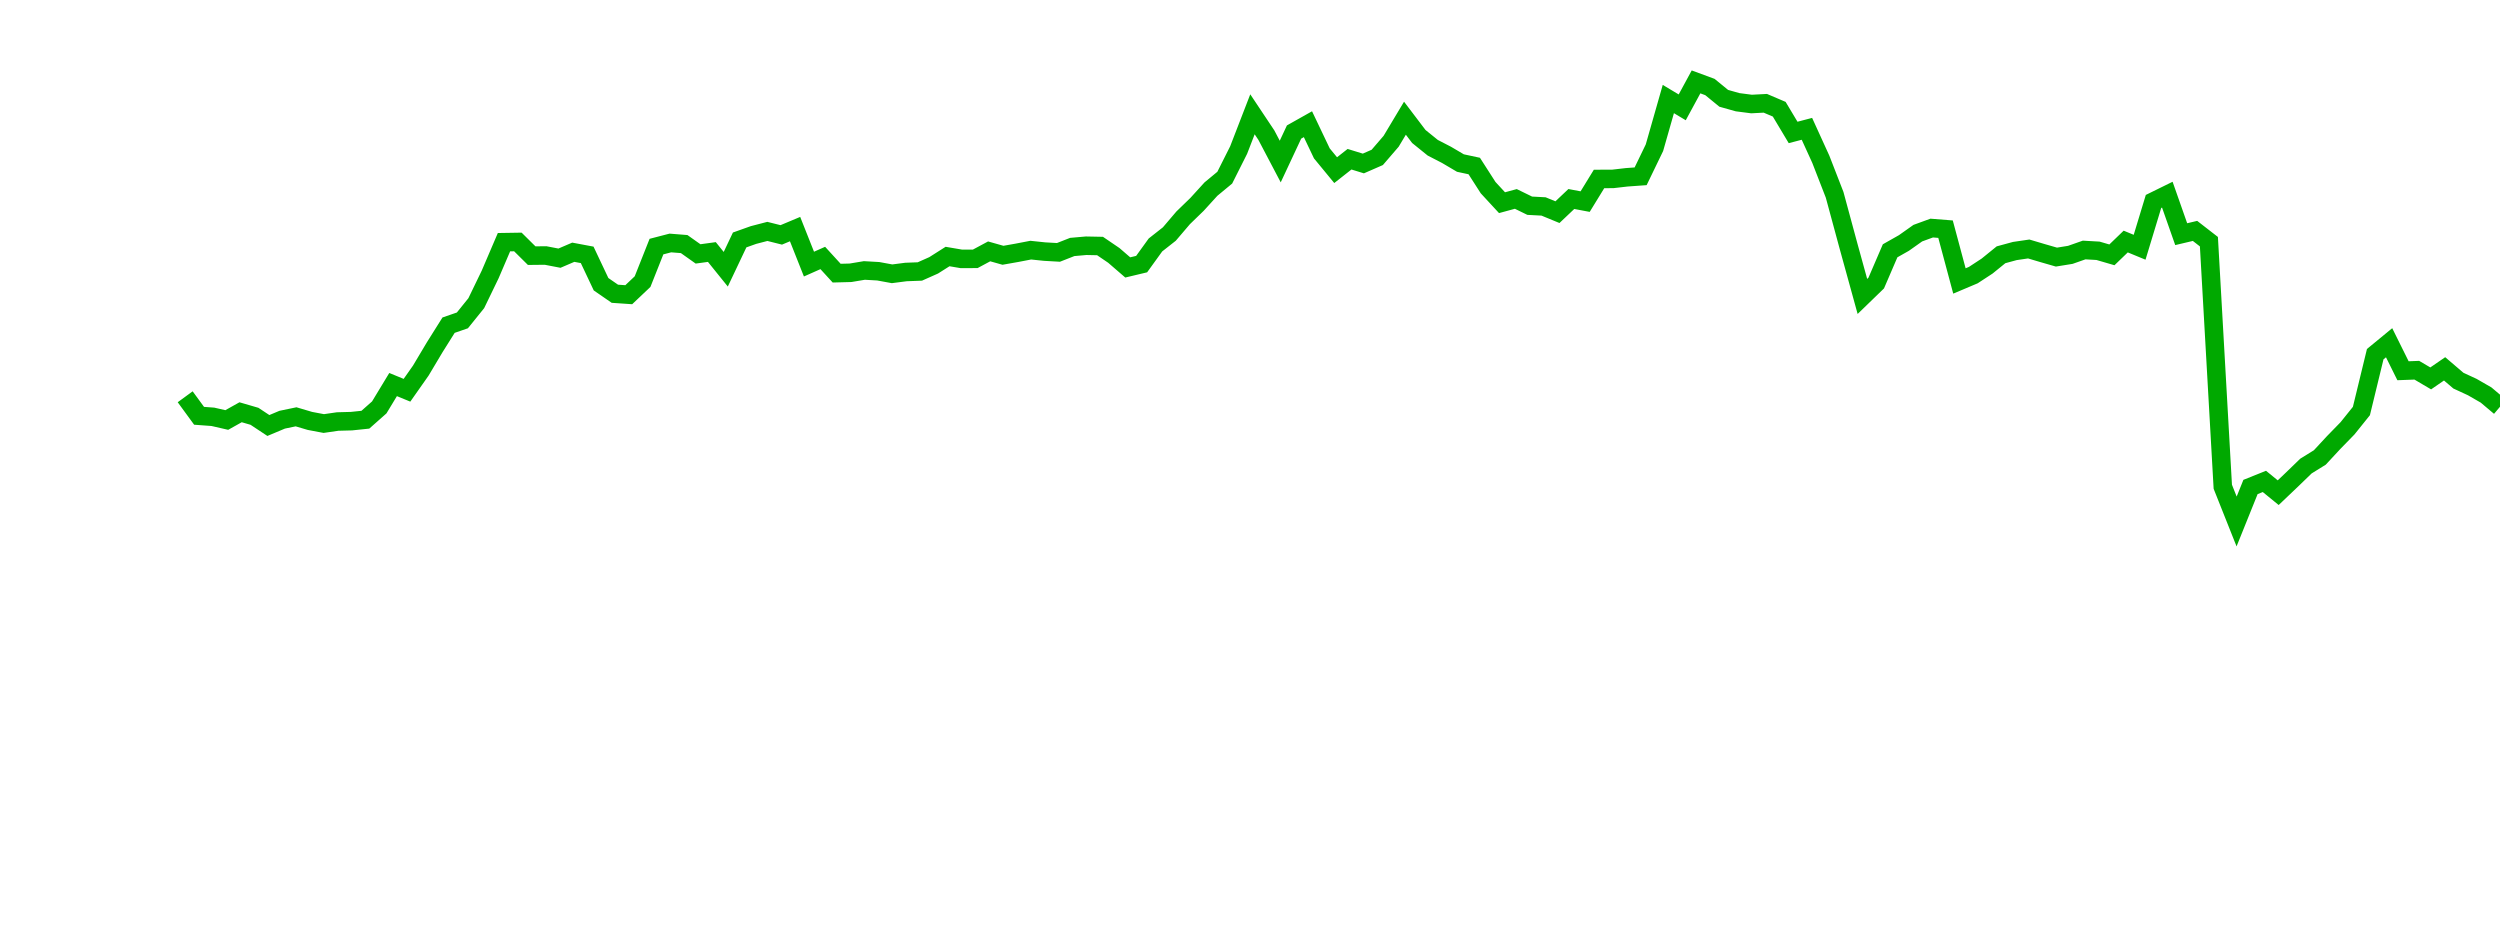 <?xml version="1.0" encoding="UTF-8"?>
<svg xmlns="http://www.w3.org/2000/svg" xmlns:xlink="http://www.w3.org/1999/xlink" width="135pt" height="50pt" viewBox="0 0 135 50" version="1.1">
<defs>
<clipPath id="ygxAeAsMYl__clip1">
  <path d="M 9.5 0 L 135 0 L 135 40.5 L 9.5 40.5 Z M 9.5 0 "/>
</clipPath>
</defs>
<g id="surface155646">
<g clip-path="url(#ygxAeAsMYl__clip1)" clip-rule="nonzero">
<path style="fill:none;stroke-width:1;stroke-linecap:butt;stroke-linejoin:miter;stroke:rgb(0%,66.275%,0%);stroke-opacity:1;stroke-miterlimit:10;" d="M 10 21.426 L 10.75 22.453 L 11.496 22.508 L 12.246 22.68 L 12.992 22.262 L 13.742 22.48 L 14.492 22.977 L 15.238 22.664 L 15.988 22.508 L 16.738 22.73 L 17.484 22.871 L 18.234 22.762 L 18.98 22.742 L 19.73 22.664 L 20.48 22 L 21.227 20.766 L 21.977 21.074 L 22.723 20.012 L 23.473 18.754 L 24.223 17.559 L 24.969 17.301 L 25.719 16.371 L 26.469 14.82 L 27.215 13.078 L 27.965 13.066 L 28.711 13.805 L 29.461 13.797 L 30.211 13.941 L 30.957 13.621 L 31.707 13.762 L 32.457 15.348 L 33.203 15.863 L 33.953 15.914 L 34.699 15.207 L 35.449 13.316 L 36.199 13.121 L 36.945 13.18 L 37.695 13.711 L 38.441 13.609 L 39.191 14.539 L 39.941 12.957 L 40.688 12.691 L 41.438 12.496 L 42.188 12.684 L 42.934 12.371 L 43.684 14.262 L 44.43 13.93 L 45.18 14.75 L 45.93 14.73 L 46.676 14.605 L 47.426 14.648 L 48.172 14.785 L 48.922 14.688 L 49.672 14.66 L 50.418 14.328 L 51.168 13.852 L 51.918 13.98 L 52.664 13.977 L 53.414 13.574 L 54.16 13.785 L 54.91 13.652 L 55.66 13.508 L 56.406 13.586 L 57.156 13.629 L 57.902 13.336 L 58.652 13.27 L 59.402 13.285 L 60.148 13.793 L 60.898 14.441 L 61.648 14.262 L 62.395 13.227 L 63.145 12.637 L 63.891 11.762 L 64.641 11.035 L 65.391 10.211 L 66.137 9.594 L 66.887 8.102 L 67.633 6.172 L 68.383 7.297 L 69.133 8.723 L 69.879 7.129 L 70.629 6.707 L 71.379 8.281 L 72.125 9.188 L 72.875 8.598 L 73.621 8.828 L 74.371 8.5 L 75.121 7.629 L 75.867 6.383 L 76.617 7.371 L 77.367 7.977 L 78.113 8.363 L 78.863 8.805 L 79.609 8.965 L 80.359 10.133 L 81.109 10.945 L 81.855 10.742 L 82.605 11.109 L 83.352 11.148 L 84.102 11.457 L 84.852 10.746 L 85.598 10.887 L 86.348 9.664 L 87.098 9.66 L 87.844 9.574 L 88.594 9.52 L 89.34 7.977 L 90.09 5.348 L 90.84 5.797 L 91.586 4.422 L 92.336 4.699 L 93.082 5.309 L 93.832 5.52 L 94.582 5.617 L 95.328 5.578 L 96.078 5.898 L 96.828 7.152 L 97.574 6.957 L 98.324 8.602 L 99.07 10.52 L 99.82 13.289 L 100.57 16.008 L 101.316 15.285 L 102.066 13.543 L 102.812 13.121 L 103.562 12.59 L 104.312 12.316 L 105.059 12.375 L 105.809 15.172 L 106.559 14.855 L 107.305 14.367 L 108.055 13.758 L 108.801 13.555 L 109.551 13.445 L 110.301 13.668 L 111.047 13.883 L 111.797 13.762 L 112.543 13.5 L 113.293 13.543 L 114.043 13.762 L 114.789 13.043 L 115.539 13.352 L 116.289 10.879 L 117.035 10.512 L 117.785 12.645 L 118.531 12.469 L 119.281 13.051 L 120.031 26.285 L 120.777 28.16 L 121.527 26.297 L 122.277 25.996 L 123.023 26.605 L 123.773 25.891 L 124.52 25.168 L 125.27 24.703 L 126.02 23.895 L 126.766 23.129 L 127.516 22.195 L 128.262 19.125 L 129.012 18.508 L 129.762 20.02 L 130.508 19.992 L 131.258 20.434 L 132.008 19.918 L 132.754 20.555 L 133.504 20.902 L 134.25 21.332 L 135 21.965 "/>
</g>
</g>
</svg>
